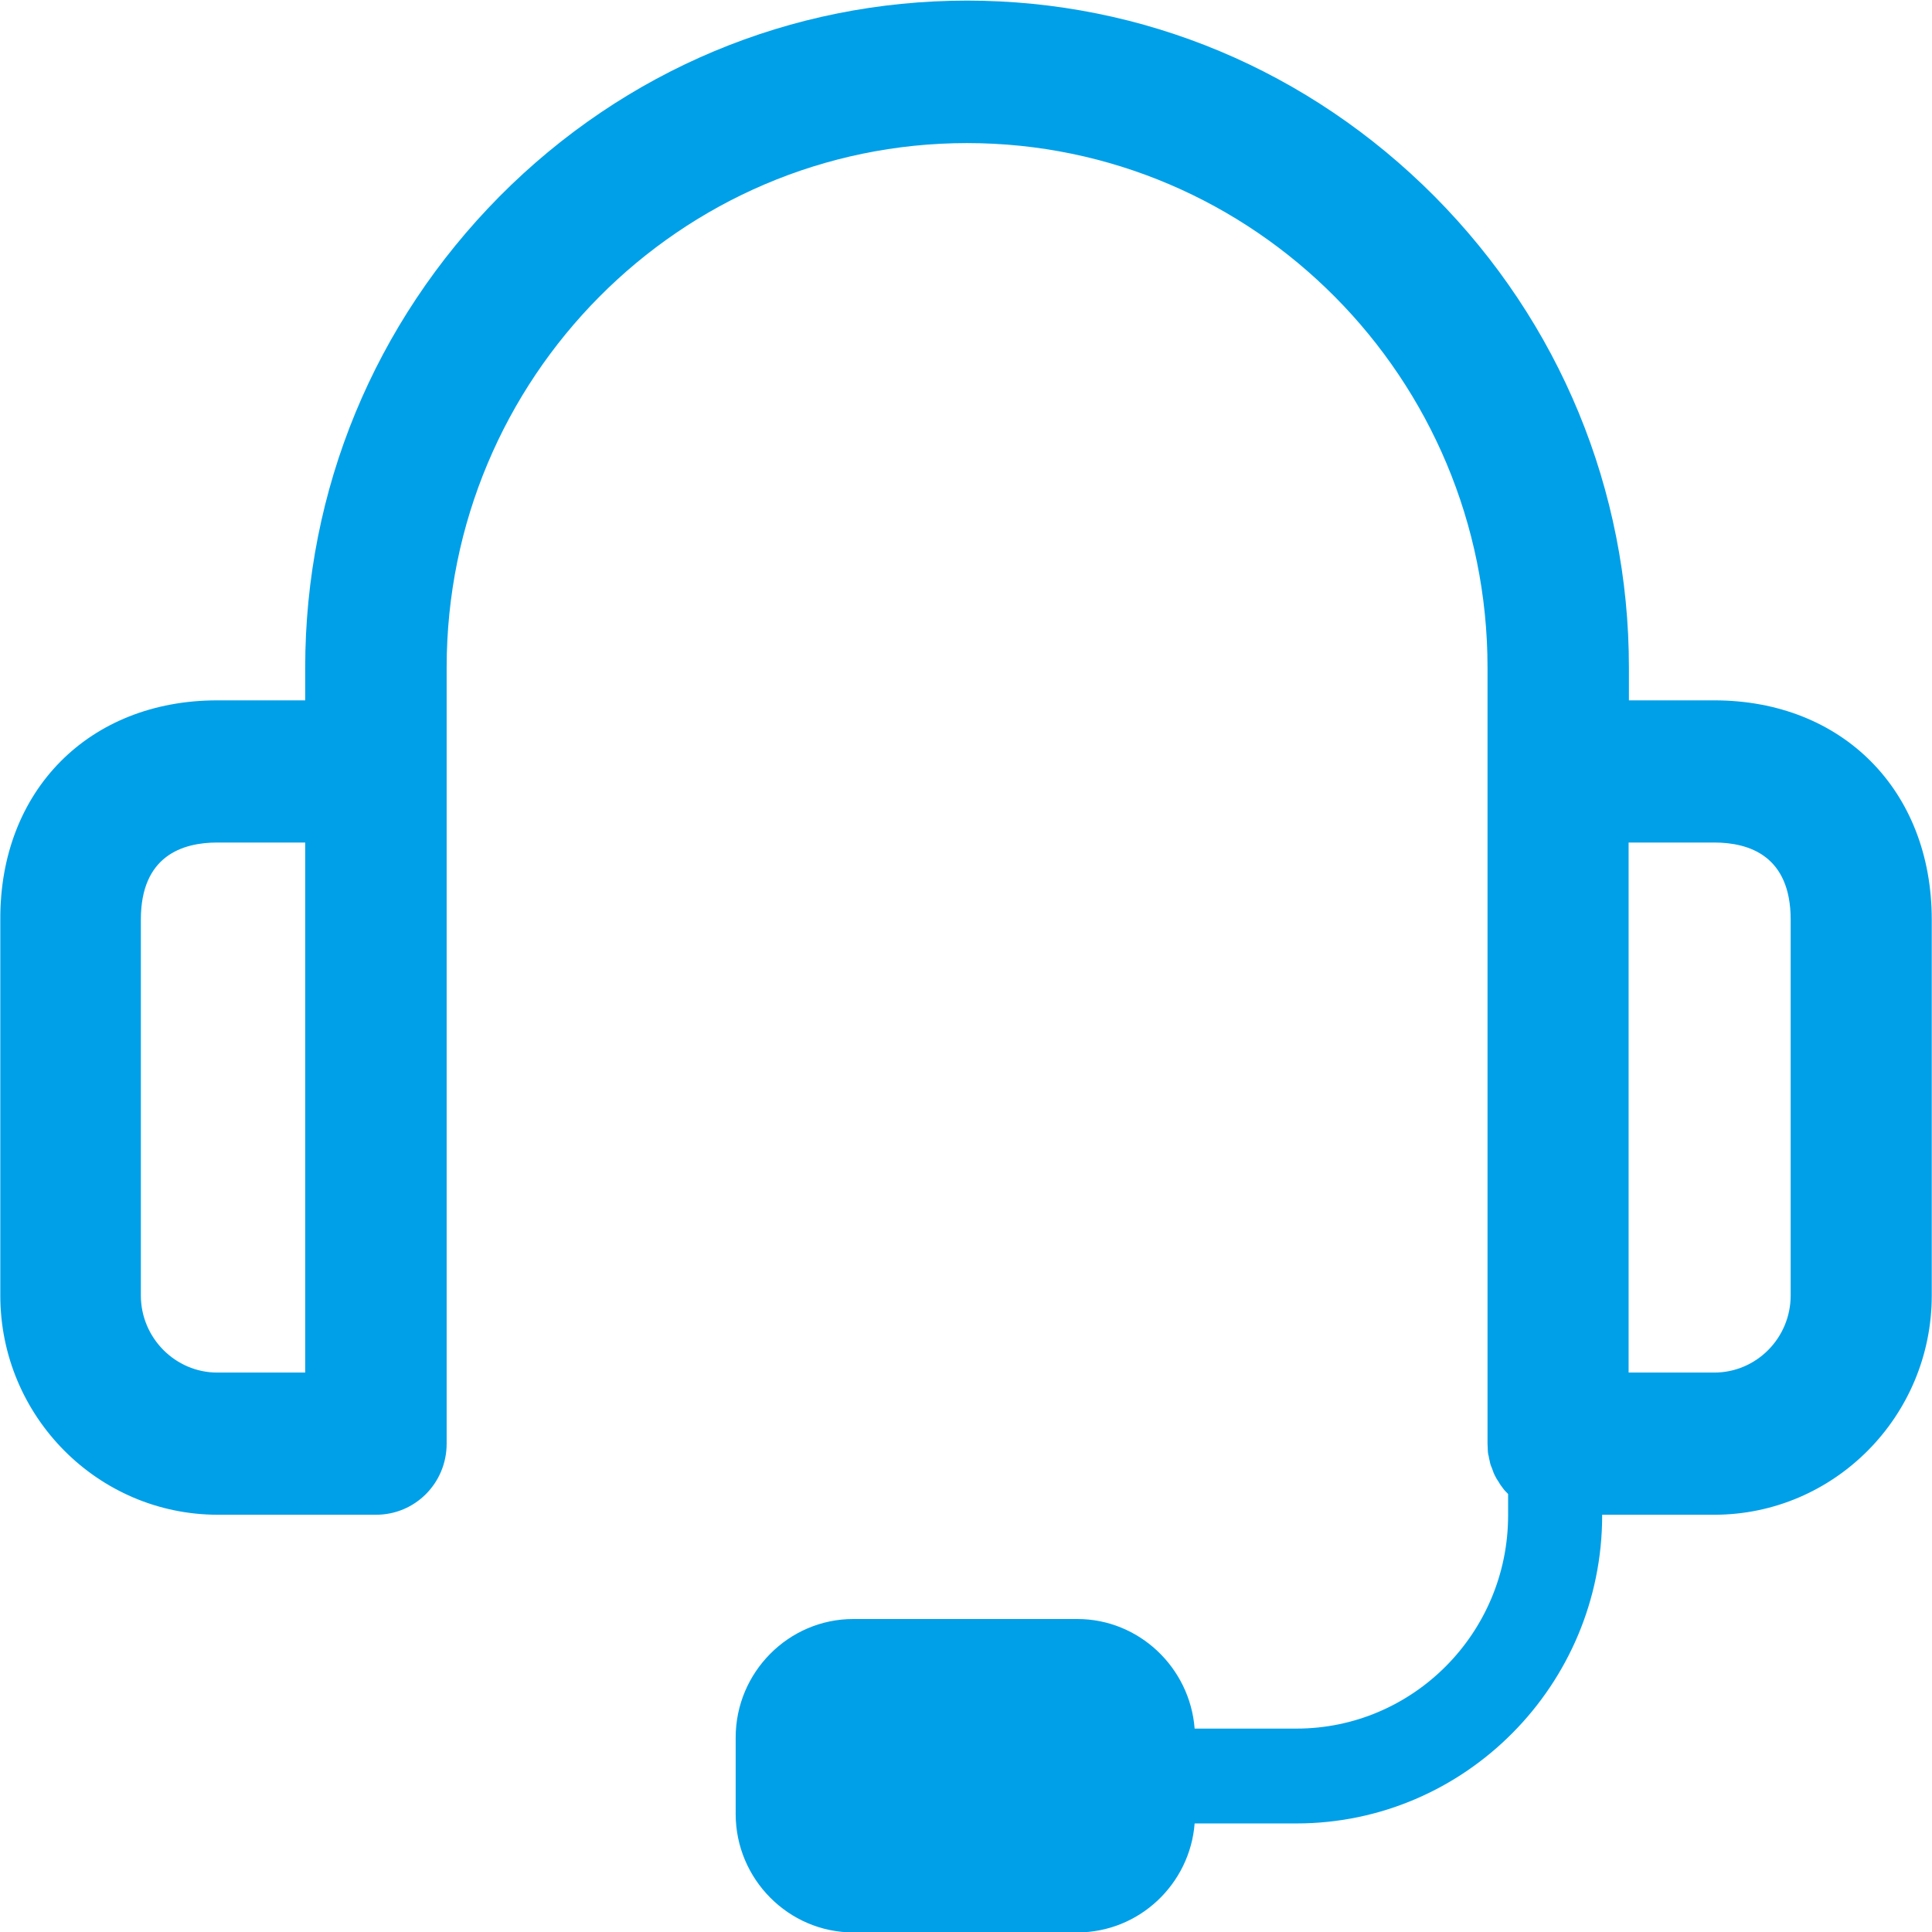 <svg 
 xmlns="http://www.w3.org/2000/svg"
 xmlns:xlink="http://www.w3.org/1999/xlink"
 width="32px" height="32px">
<path fill-rule="evenodd"  fill="rgb(0, 160, 233)"
 d="M3.599,11.600 L5.055,11.600 L5.055,11.055 C5.055,8.116 6.200,5.349 8.274,3.253 C10.349,1.163 13.101,0.010 16.018,0.010 C18.935,0.010 21.682,1.163 23.761,3.253 C25.836,5.344 26.980,8.116 26.980,11.055 L26.980,11.600 L28.393,11.600 C30.516,11.600 31.996,13.092 31.996,15.231 L31.996,21.457 C31.996,23.460 30.379,25.089 28.393,25.089 L26.537,25.089 L26.537,25.098 C26.537,27.910 24.263,30.202 21.472,30.202 L19.787,30.202 C19.709,31.208 18.867,32.007 17.844,32.007 L14.133,32.007 C13.061,32.007 12.185,31.124 12.185,30.045 L12.185,28.779 C12.185,27.699 13.061,26.816 14.133,26.816 L17.844,26.816 C18.867,26.816 19.709,27.621 19.787,28.631 L21.472,28.631 C23.406,28.631 24.979,27.047 24.979,25.098 L24.979,24.745 L24.945,24.711 C24.925,24.692 24.906,24.667 24.891,24.647 C24.886,24.642 24.886,24.637 24.881,24.633 C24.862,24.608 24.847,24.588 24.833,24.564 C24.833,24.559 24.828,24.559 24.828,24.554 C24.813,24.530 24.798,24.510 24.784,24.485 C24.784,24.481 24.779,24.481 24.779,24.475 C24.764,24.451 24.754,24.427 24.740,24.397 C24.740,24.392 24.735,24.387 24.735,24.382 C24.725,24.358 24.716,24.328 24.706,24.304 C24.706,24.299 24.701,24.294 24.701,24.294 C24.691,24.270 24.681,24.240 24.676,24.211 L24.676,24.206 C24.667,24.176 24.662,24.147 24.657,24.117 C24.657,24.113 24.657,24.107 24.652,24.103 C24.647,24.073 24.642,24.043 24.642,24.014 L24.642,23.999 C24.642,23.970 24.638,23.935 24.638,23.906 L24.638,11.055 C24.638,6.266 20.771,2.370 16.018,2.370 C11.265,2.370 7.398,6.266 7.398,11.055 L7.398,23.911 C7.398,24.564 6.877,25.089 6.229,25.089 L3.609,25.089 C1.622,25.089 0.005,23.460 0.005,21.457 L0.005,15.231 C-0.005,13.092 1.476,11.600 3.599,11.600 L3.599,11.600 ZM29.659,21.457 L29.659,15.231 C29.659,14.176 28.972,13.955 28.393,13.955 L26.975,13.955 L26.975,22.734 L28.393,22.734 C29.094,22.734 29.659,22.159 29.659,21.457 L29.659,21.457 ZM2.333,21.457 C2.333,22.159 2.903,22.734 3.599,22.734 L5.055,22.734 L5.055,13.955 L3.599,13.955 C3.020,13.955 2.333,14.176 2.333,15.231 L2.333,21.457 Z"/>
</svg>